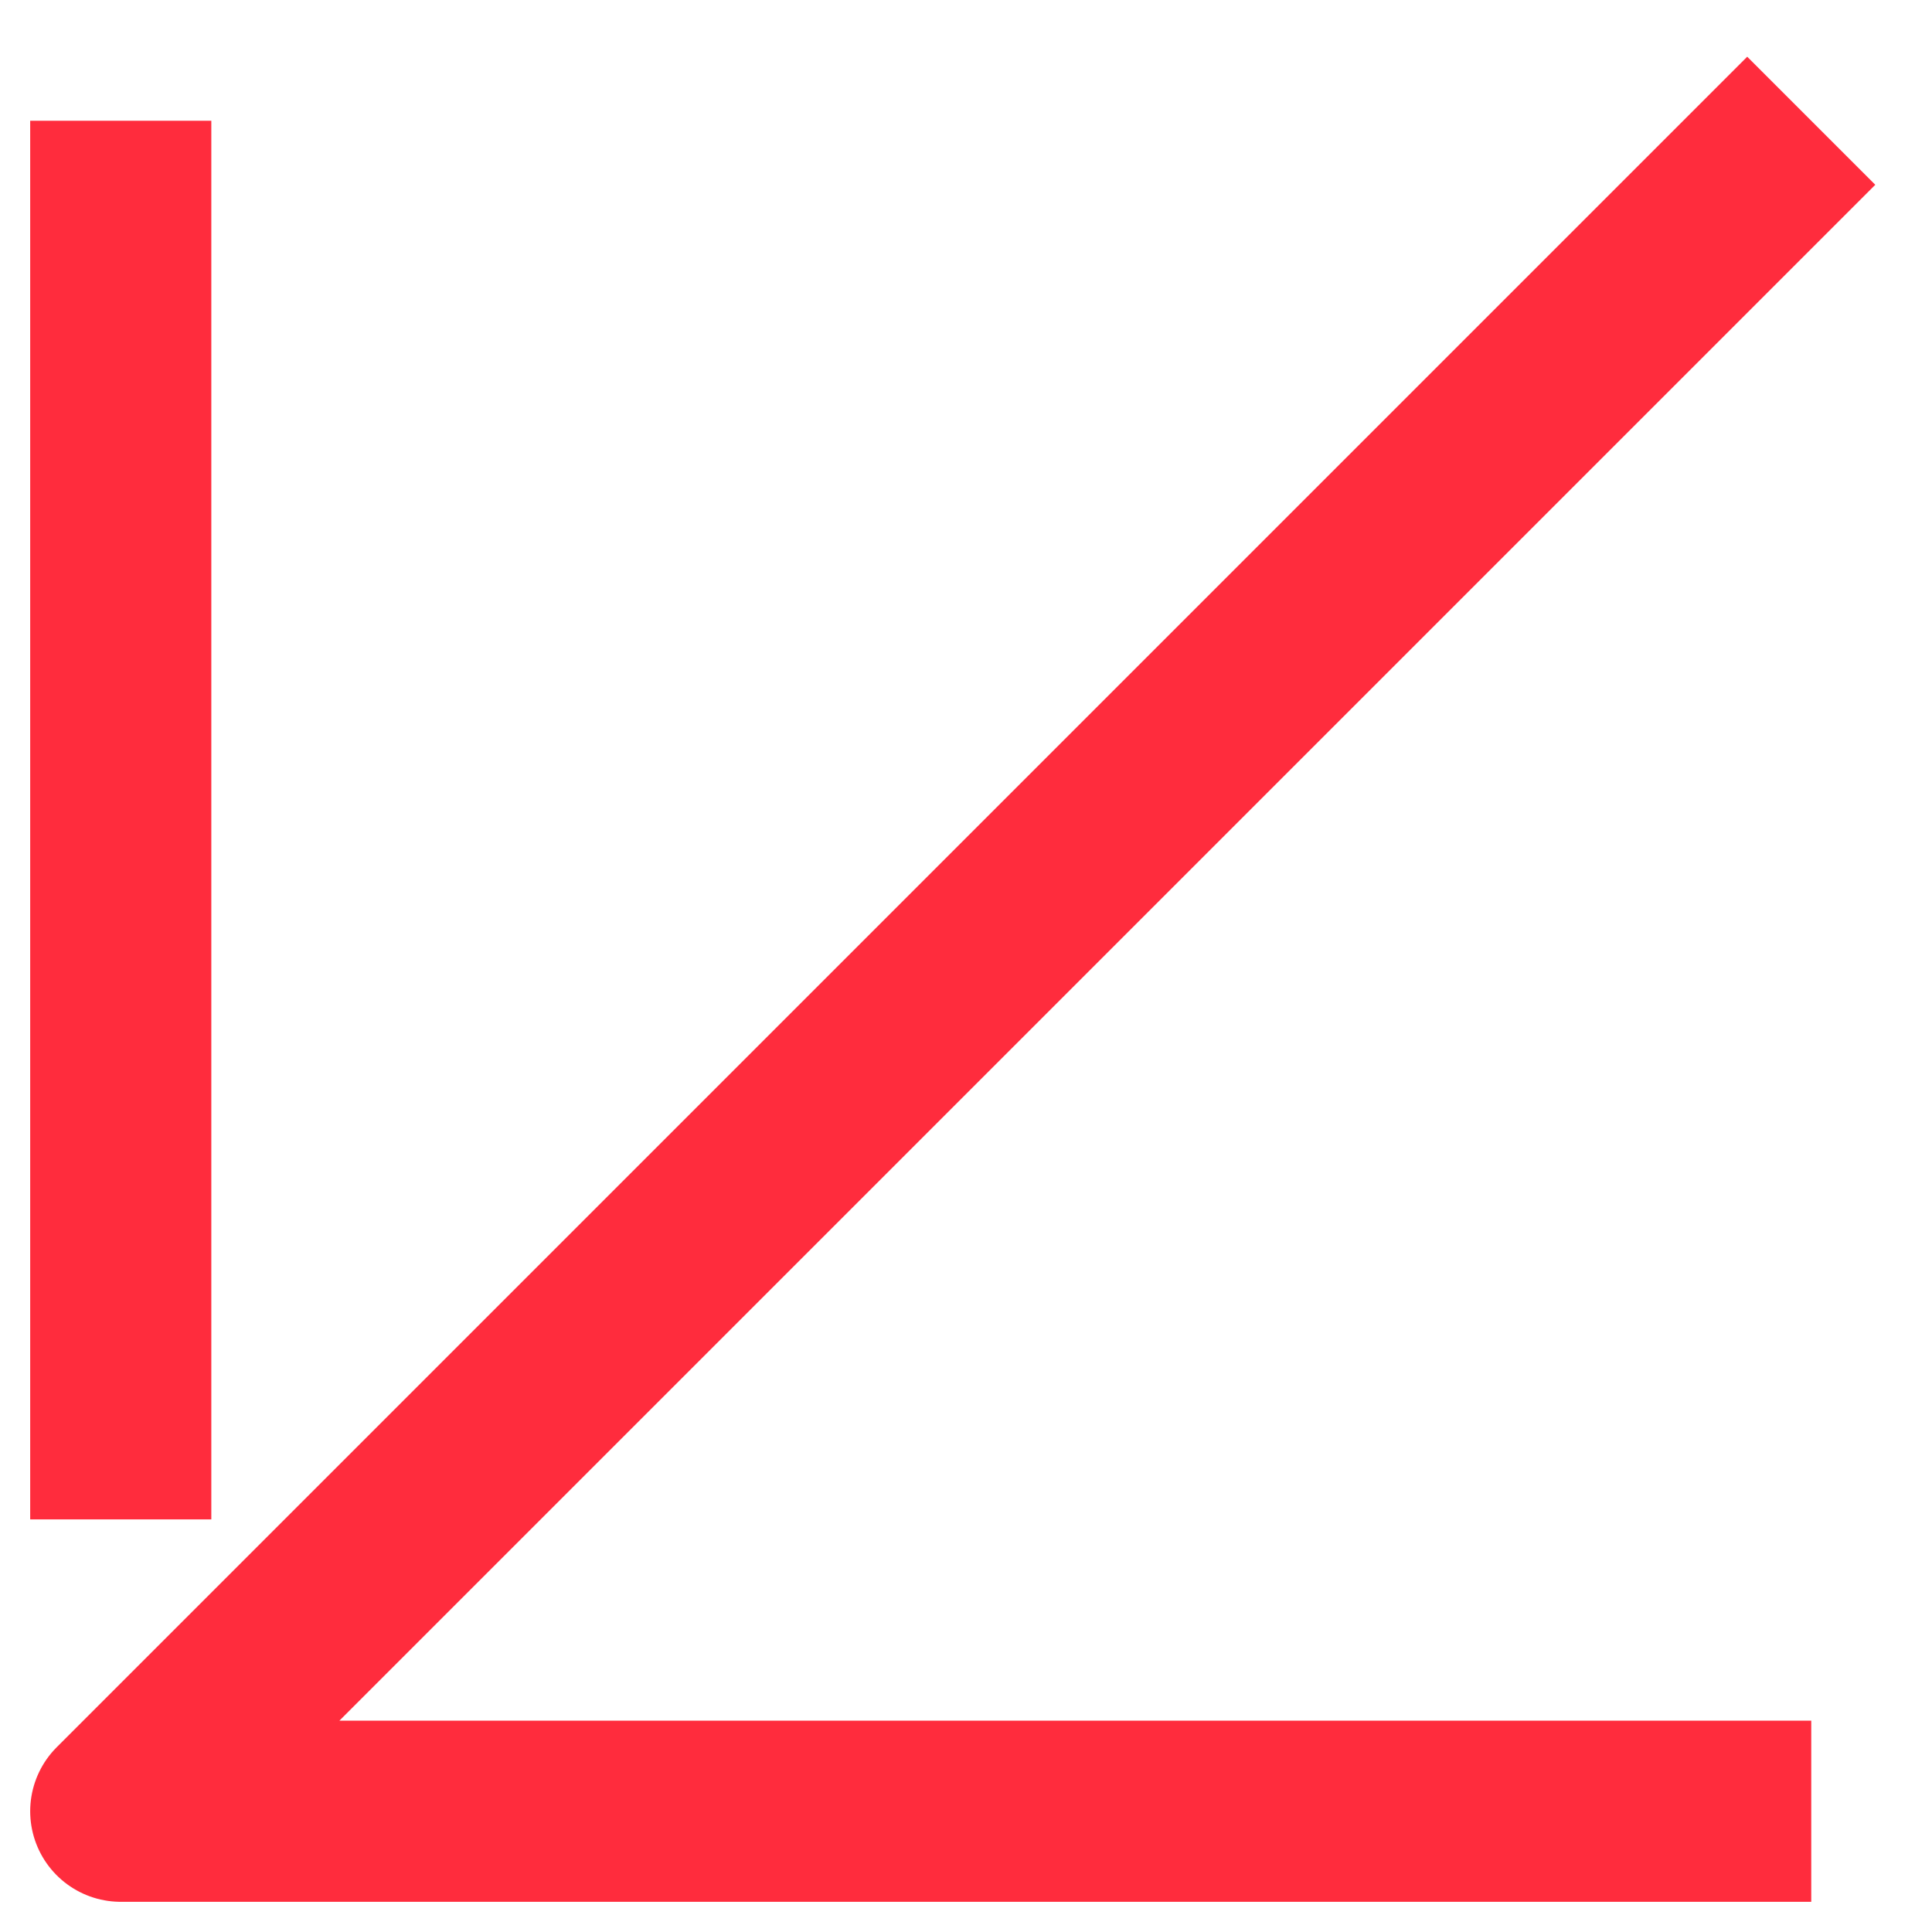<?xml version="1.0" encoding="UTF-8"?> <svg xmlns="http://www.w3.org/2000/svg" width="16" height="16" viewBox="0 0 16 16" fill="none"><path d="M1 12.583L1 1" stroke="#FF2C3D" stroke-width="1.5" stroke-miterlimit="10"></path><path d="M15 15L1 15L15 1" stroke="#FF2C3D" stroke-width="1.5" stroke-miterlimit="10" stroke-linejoin="round"></path></svg> 